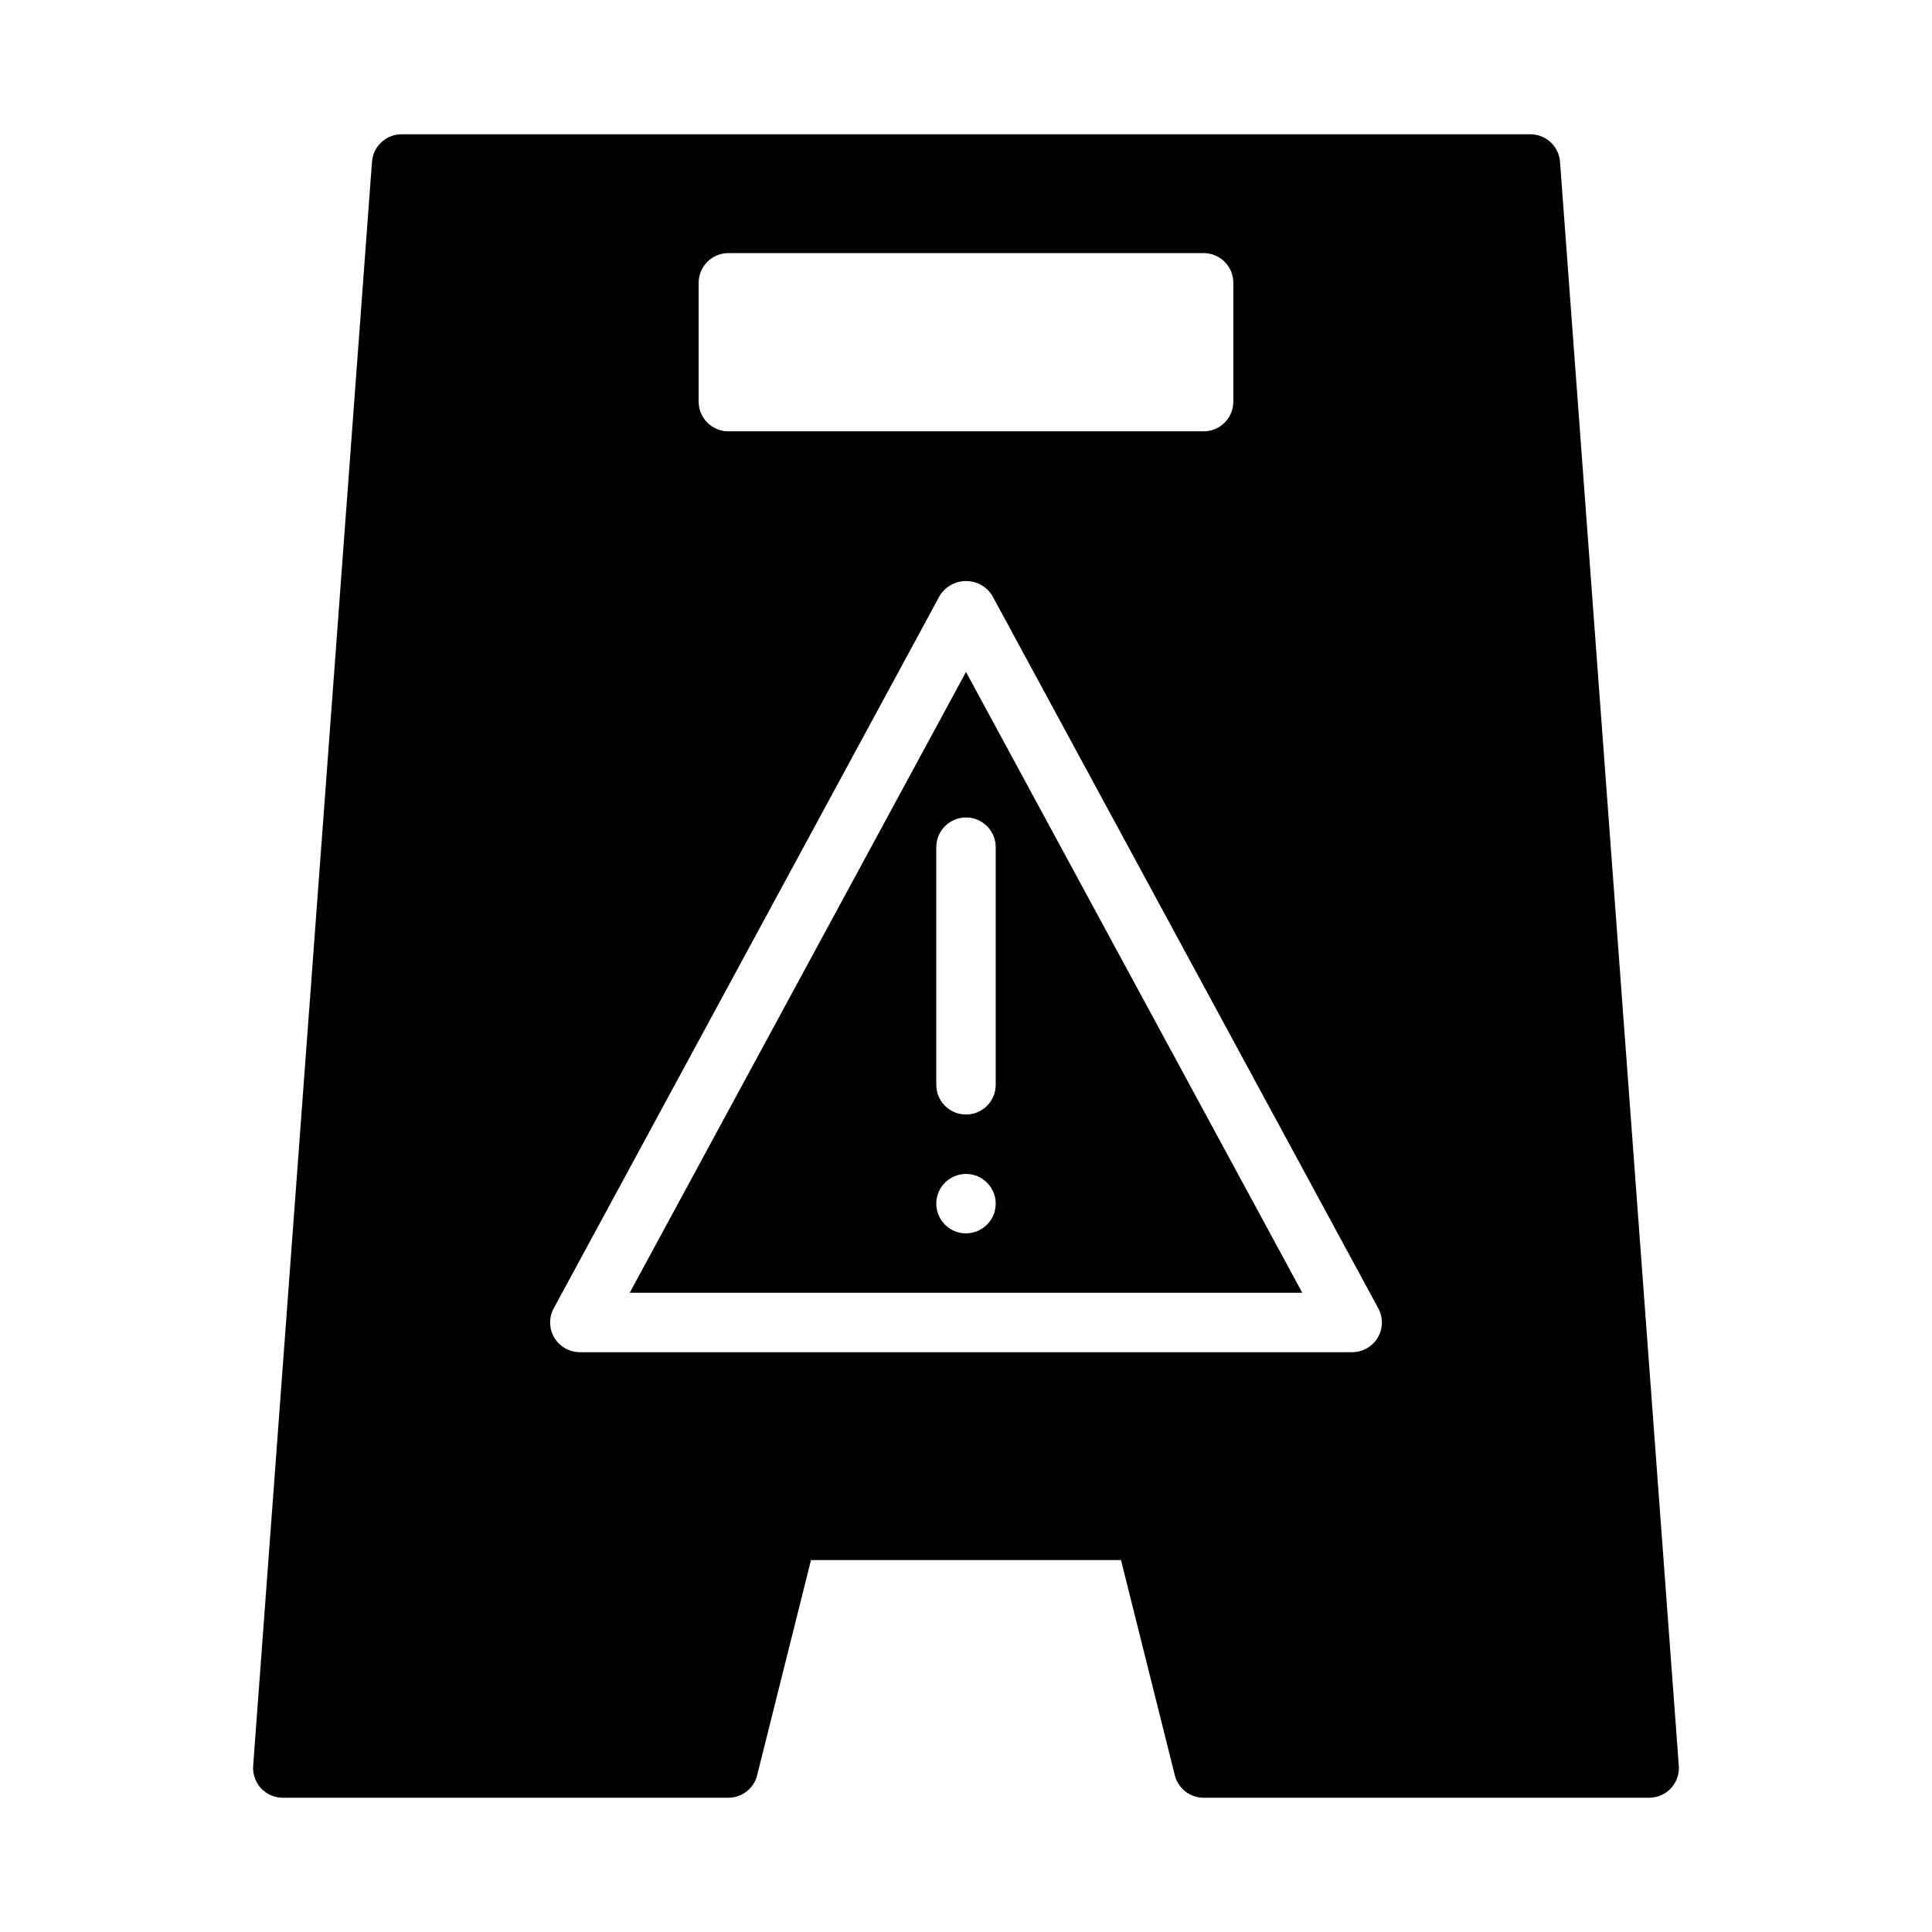 <?xml version="1.0" encoding="UTF-8"?>
<!-- Uploaded to: ICON Repo, www.iconrepo.com, Generator: ICON Repo Mixer Tools -->
<svg fill="#000000" width="800px" height="800px" version="1.1" viewBox="144 144 512 512" xmlns="http://www.w3.org/2000/svg">
 <path d="m557.42 186.88c-0.305-4.113-3.731-7.293-7.852-7.293h-299.14c-4.121 0-7.547 3.18-7.848 7.293l-31.488 425.09c-0.164 2.18 0.594 4.332 2.082 5.934 1.488 1.605 3.578 2.516 5.766 2.516h118.08c3.609 0 6.758-2.457 7.633-5.961l14.262-57.016h82.164l14.258 57.016c0.875 3.504 4.023 5.961 7.637 5.961h118.08c2.188 0 4.277-0.91 5.766-2.516 1.492-1.602 2.246-3.754 2.082-5.934zm-228.27 32.066c0-4.348 3.527-7.871 7.875-7.871h125.95c2.086 0 4.09 0.828 5.566 2.305 1.473 1.477 2.305 3.481 2.305 5.566v31.488c0 2.09-0.832 4.09-2.305 5.566-1.477 1.477-3.481 2.305-5.566 2.305h-125.95c-4.348 0-7.875-3.523-7.875-7.871zm179.95 279.55c-1.422 2.383-3.992 3.844-6.766 3.844h-204.67c-2.777 0-5.348-1.461-6.766-3.844-1.422-2.383-1.48-5.34-0.156-7.777l102.34-188.93c1.504-2.371 4.113-3.809 6.922-3.809 2.805 0 5.418 1.438 6.918 3.809l102.34 188.93c1.32 2.438 1.262 5.391-0.152 7.777zm-198.22-11.902h178.24l-89.121-164.52zm89.121-15.742c-3.184 0-6.055-1.918-7.273-4.859-1.219-2.941-0.547-6.328 1.707-8.578 2.25-2.254 5.637-2.926 8.578-1.707 2.941 1.219 4.859 4.086 4.859 7.273 0 2.086-0.828 4.09-2.305 5.566-1.477 1.473-3.481 2.305-5.566 2.305zm7.871-102.34v62.977c0 4.348-3.523 7.871-7.871 7.871s-7.875-3.523-7.875-7.871v-62.977c0-4.348 3.527-7.875 7.875-7.875s7.871 3.527 7.871 7.875z"/>
</svg>